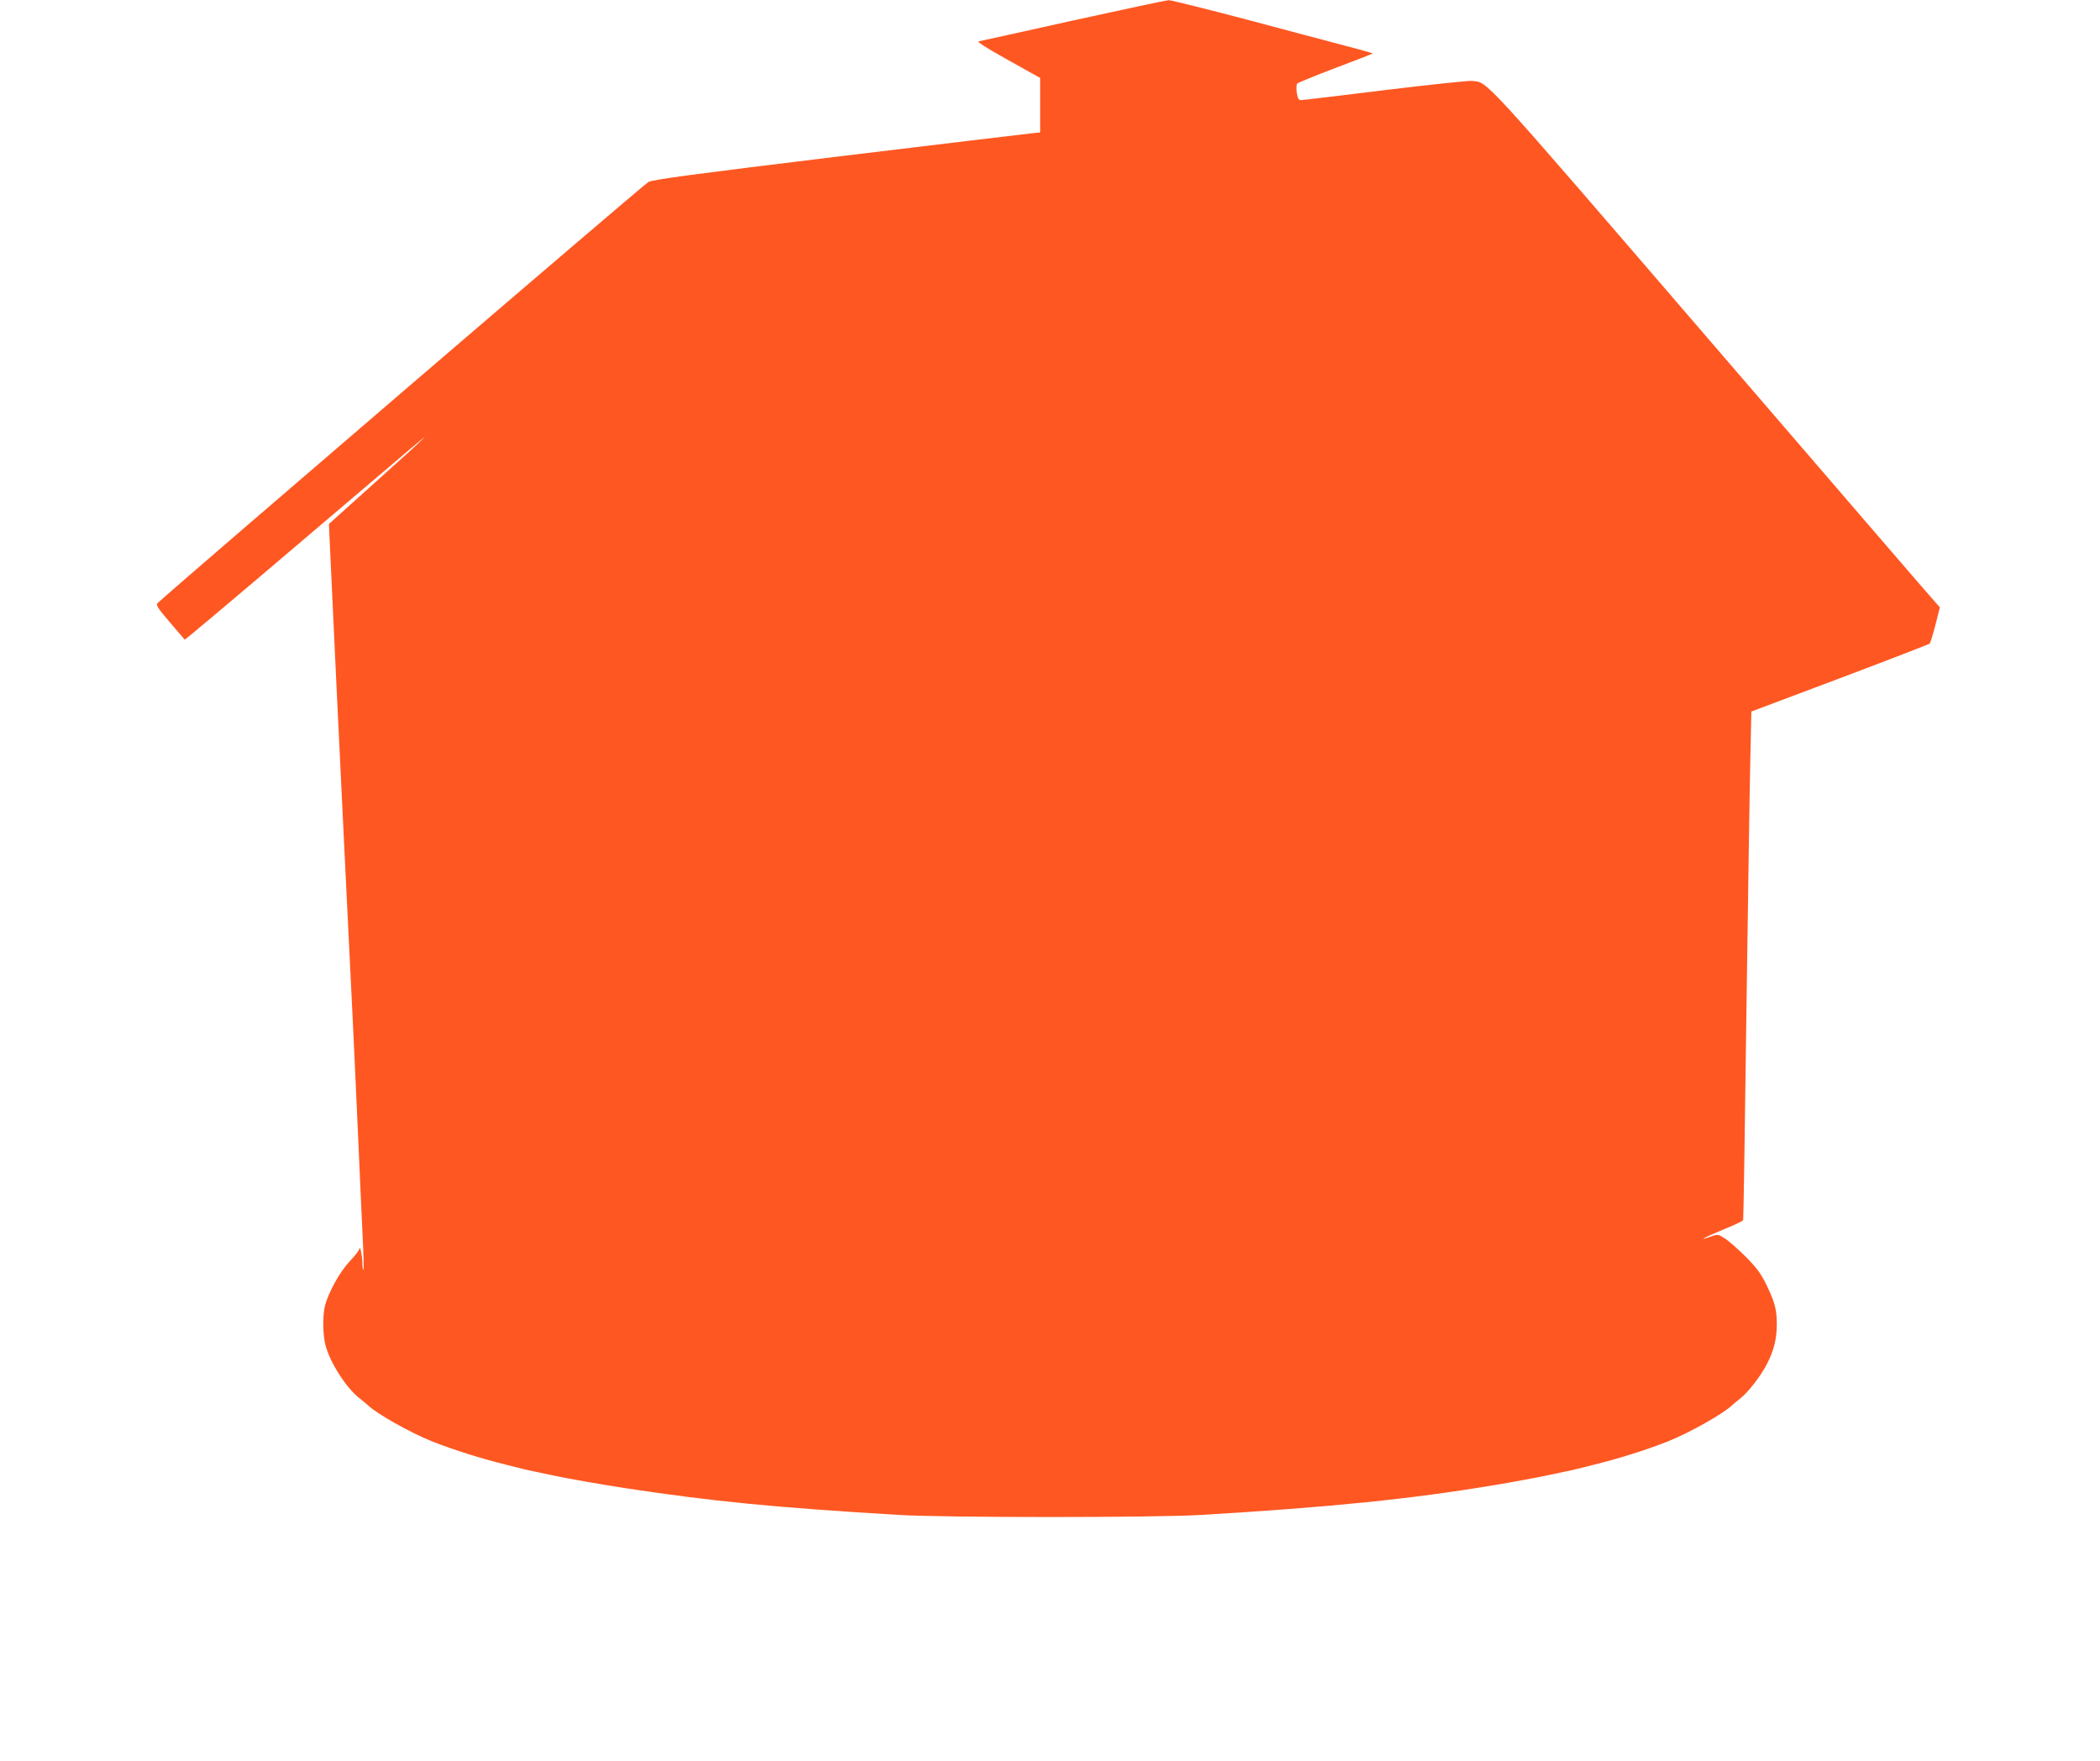 <?xml version="1.0" standalone="no"?>
<!DOCTYPE svg PUBLIC "-//W3C//DTD SVG 20010904//EN"
 "http://www.w3.org/TR/2001/REC-SVG-20010904/DTD/svg10.dtd">
<svg version="1.0" xmlns="http://www.w3.org/2000/svg"
 width="1280pt" height="1073pt" viewBox="0 0 1280 1073"
 preserveAspectRatio="xMidYMid meet">
<g transform="translate(0,1073) scale(0.1,-0.1)"
fill="#ff5722" stroke="none">
<path d="M6540 10605 c-305 -68 -564 -125 -575 -127 -13 -2 51 -42 178 -113
l197 -110 0 -166 0 -166 -57 -6 c-32 -3 -561 -67 -1176 -141 -886 -108 -1126
-140 -1155 -155 -27 -14 -2892 -2472 -2991 -2566 -12 -12 -1 -29 74 -117 49
-57 90 -105 91 -106 2 -2 299 248 661 556 828 704 824 701 788 665 -16 -17
-151 -140 -300 -273 l-270 -243 3 -71 c3 -79 76 -1617 92 -1931 23 -468 31
-632 50 -1020 11 -225 26 -567 35 -760 8 -192 20 -442 25 -554 6 -112 8 -207
5 -209 -3 -3 -6 15 -6 39 -1 46 -15 115 -18 89 -1 -8 -28 -44 -61 -78 -60 -65
-126 -184 -149 -268 -15 -57 -14 -179 3 -242 29 -109 129 -264 210 -325 19
-15 40 -33 48 -40 50 -50 261 -169 392 -221 132 -52 297 -104 451 -142 33 -8
76 -19 95 -24 19 -5 60 -14 90 -20 30 -6 73 -15 95 -20 80 -18 315 -59 448
-79 532 -81 916 -118 1667 -163 276 -17 1564 -17 1840 0 790 47 1282 97 1790
182 87 14 281 50 325 60 22 5 65 14 95 20 30 6 71 15 90 20 19 5 62 16 95 24
154 38 319 90 451 142 131 52 342 171 392 221 8 7 29 25 48 40 48 36 127 138
164 211 42 81 60 153 60 241 0 91 -11 133 -63 241 -33 68 -58 102 -126 171
-47 47 -105 98 -128 112 -40 26 -43 26 -84 12 -87 -31 -44 -7 72 41 67 27 123
53 124 59 2 5 11 582 20 1280 10 699 20 1394 24 1544 l6 275 540 203 c297 112
543 207 547 211 4 4 20 56 35 114 l27 107 -25 28 c-15 15 -628 727 -1364 1582
-1437 1668 -1361 1585 -1464 1598 -20 2 -258 -23 -529 -56 -272 -34 -502 -61
-512 -61 -15 0 -20 10 -26 46 -3 25 -2 50 3 55 5 5 110 48 233 95 123 46 225
86 227 88 2 1 -70 22 -159 45 -90 24 -364 96 -610 162 -247 65 -460 118 -475
118 -16 -1 -278 -57 -583 -124z"/>
</g>
</svg>

